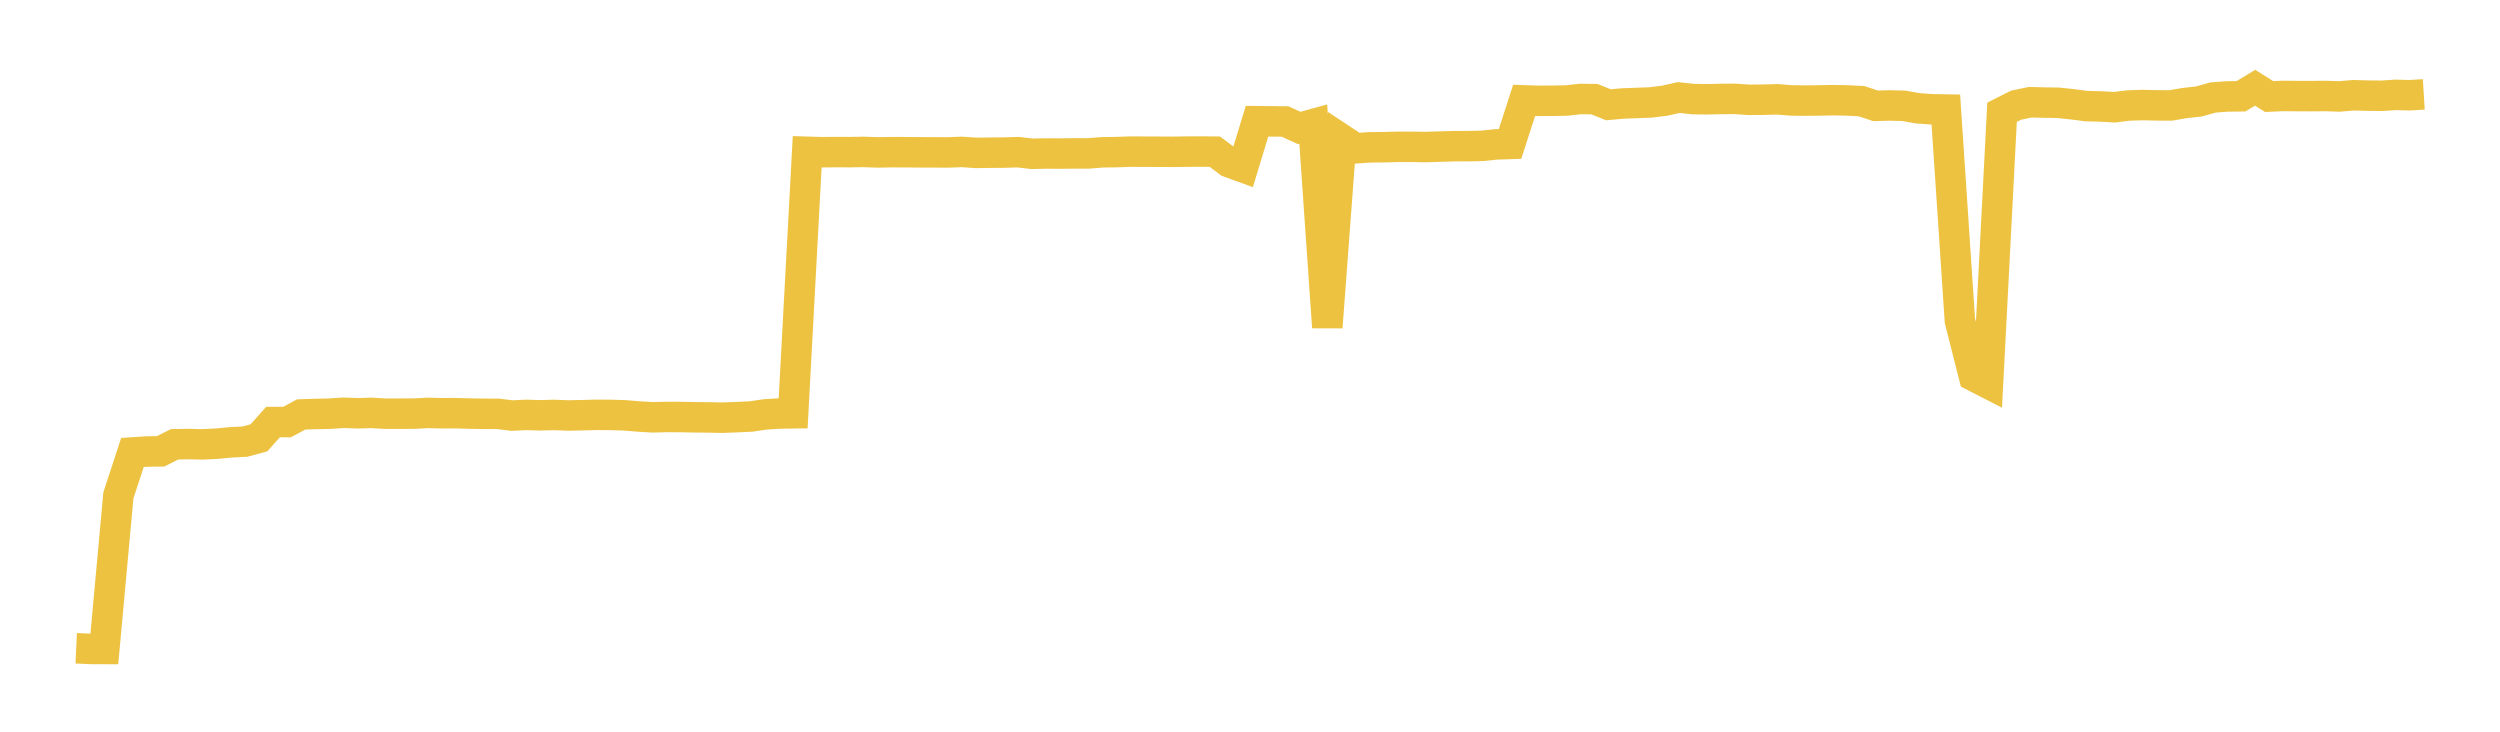 <svg width="164" height="48" xmlns="http://www.w3.org/2000/svg" xmlns:xlink="http://www.w3.org/1999/xlink"><path fill="none" stroke="rgb(237,194,64)" stroke-width="2" d="M5,42.526L5.922,42.569L6.844,42.573L7.766,32.497L8.689,29.682L9.611,29.621L10.533,29.608L11.455,29.145L12.377,29.13L13.299,29.151L14.222,29.106L15.144,29.016L16.066,28.971L16.988,28.72L17.91,27.686L18.832,27.687L19.754,27.188L20.677,27.156L21.599,27.14L22.521,27.078L23.443,27.11L24.365,27.086L25.287,27.139L26.21,27.137L27.132,27.135L28.054,27.088L28.976,27.107L29.898,27.105L30.82,27.131L31.743,27.145L32.665,27.148L33.587,27.262L34.509,27.217L35.431,27.244L36.353,27.22L37.275,27.256L38.198,27.237L39.12,27.212L40.042,27.219L40.964,27.246L41.886,27.321L42.808,27.375L43.731,27.354L44.653,27.356L45.575,27.375L46.497,27.385L47.419,27.4L48.341,27.365L49.263,27.323L50.186,27.186L51.108,27.127L52.03,27.113L52.952,9.957L53.874,9.985L54.796,9.976L55.719,9.981L56.641,9.965L57.563,9.998L58.485,9.983L59.407,9.985L60.329,9.993L61.251,9.995L62.174,10L63.096,9.965L64.018,10.029L64.94,10.017L65.862,10.01L66.784,9.982L67.707,10.089L68.629,10.068L69.551,10.075L70.473,10.063L71.395,10.064L72.317,9.991L73.24,9.979L74.162,9.947L75.084,9.951L76.006,9.954L76.928,9.96L77.85,9.946L78.772,9.941L79.695,9.95L80.617,10.642L81.539,10.978L82.461,7.951L83.383,7.961L84.305,7.971L85.228,8.393L86.15,8.139L87.072,21.467L87.994,9.122L88.916,9.731L89.838,9.666L90.76,9.656L91.683,9.633L92.605,9.632L93.527,9.647L94.449,9.617L95.371,9.59L96.293,9.588L97.216,9.568L98.138,9.473L99.06,9.442L99.982,6.584L100.904,6.615L101.826,6.61L102.749,6.594L103.671,6.493L104.593,6.504L105.515,6.874L106.437,6.79L107.359,6.755L108.281,6.72L109.204,6.606L110.126,6.398L111.048,6.499L111.97,6.514L112.892,6.492L113.814,6.486L114.737,6.549L115.659,6.541L116.581,6.516L117.503,6.588L118.425,6.6L119.347,6.589L120.269,6.571L121.192,6.589L122.114,6.636L123.036,6.943L123.958,6.918L124.88,6.941L125.802,7.104L126.725,7.17L127.647,7.186L128.569,21.034L129.491,24.679L130.413,25.151L131.335,7.362L132.257,6.899L133.18,6.706L134.102,6.728L135.024,6.744L135.946,6.841L136.868,6.96L137.79,6.984L138.713,7.034L139.635,6.92L140.557,6.891L141.479,6.913L142.401,6.917L143.323,6.76L144.246,6.656L145.168,6.397L146.09,6.327L147.012,6.315L147.934,5.755L148.856,6.333L149.778,6.293L150.701,6.304L151.623,6.306L152.545,6.297L153.467,6.327L154.389,6.248L155.311,6.274L156.234,6.284L157.156,6.223L158.078,6.248L159,6.191"></path></svg>